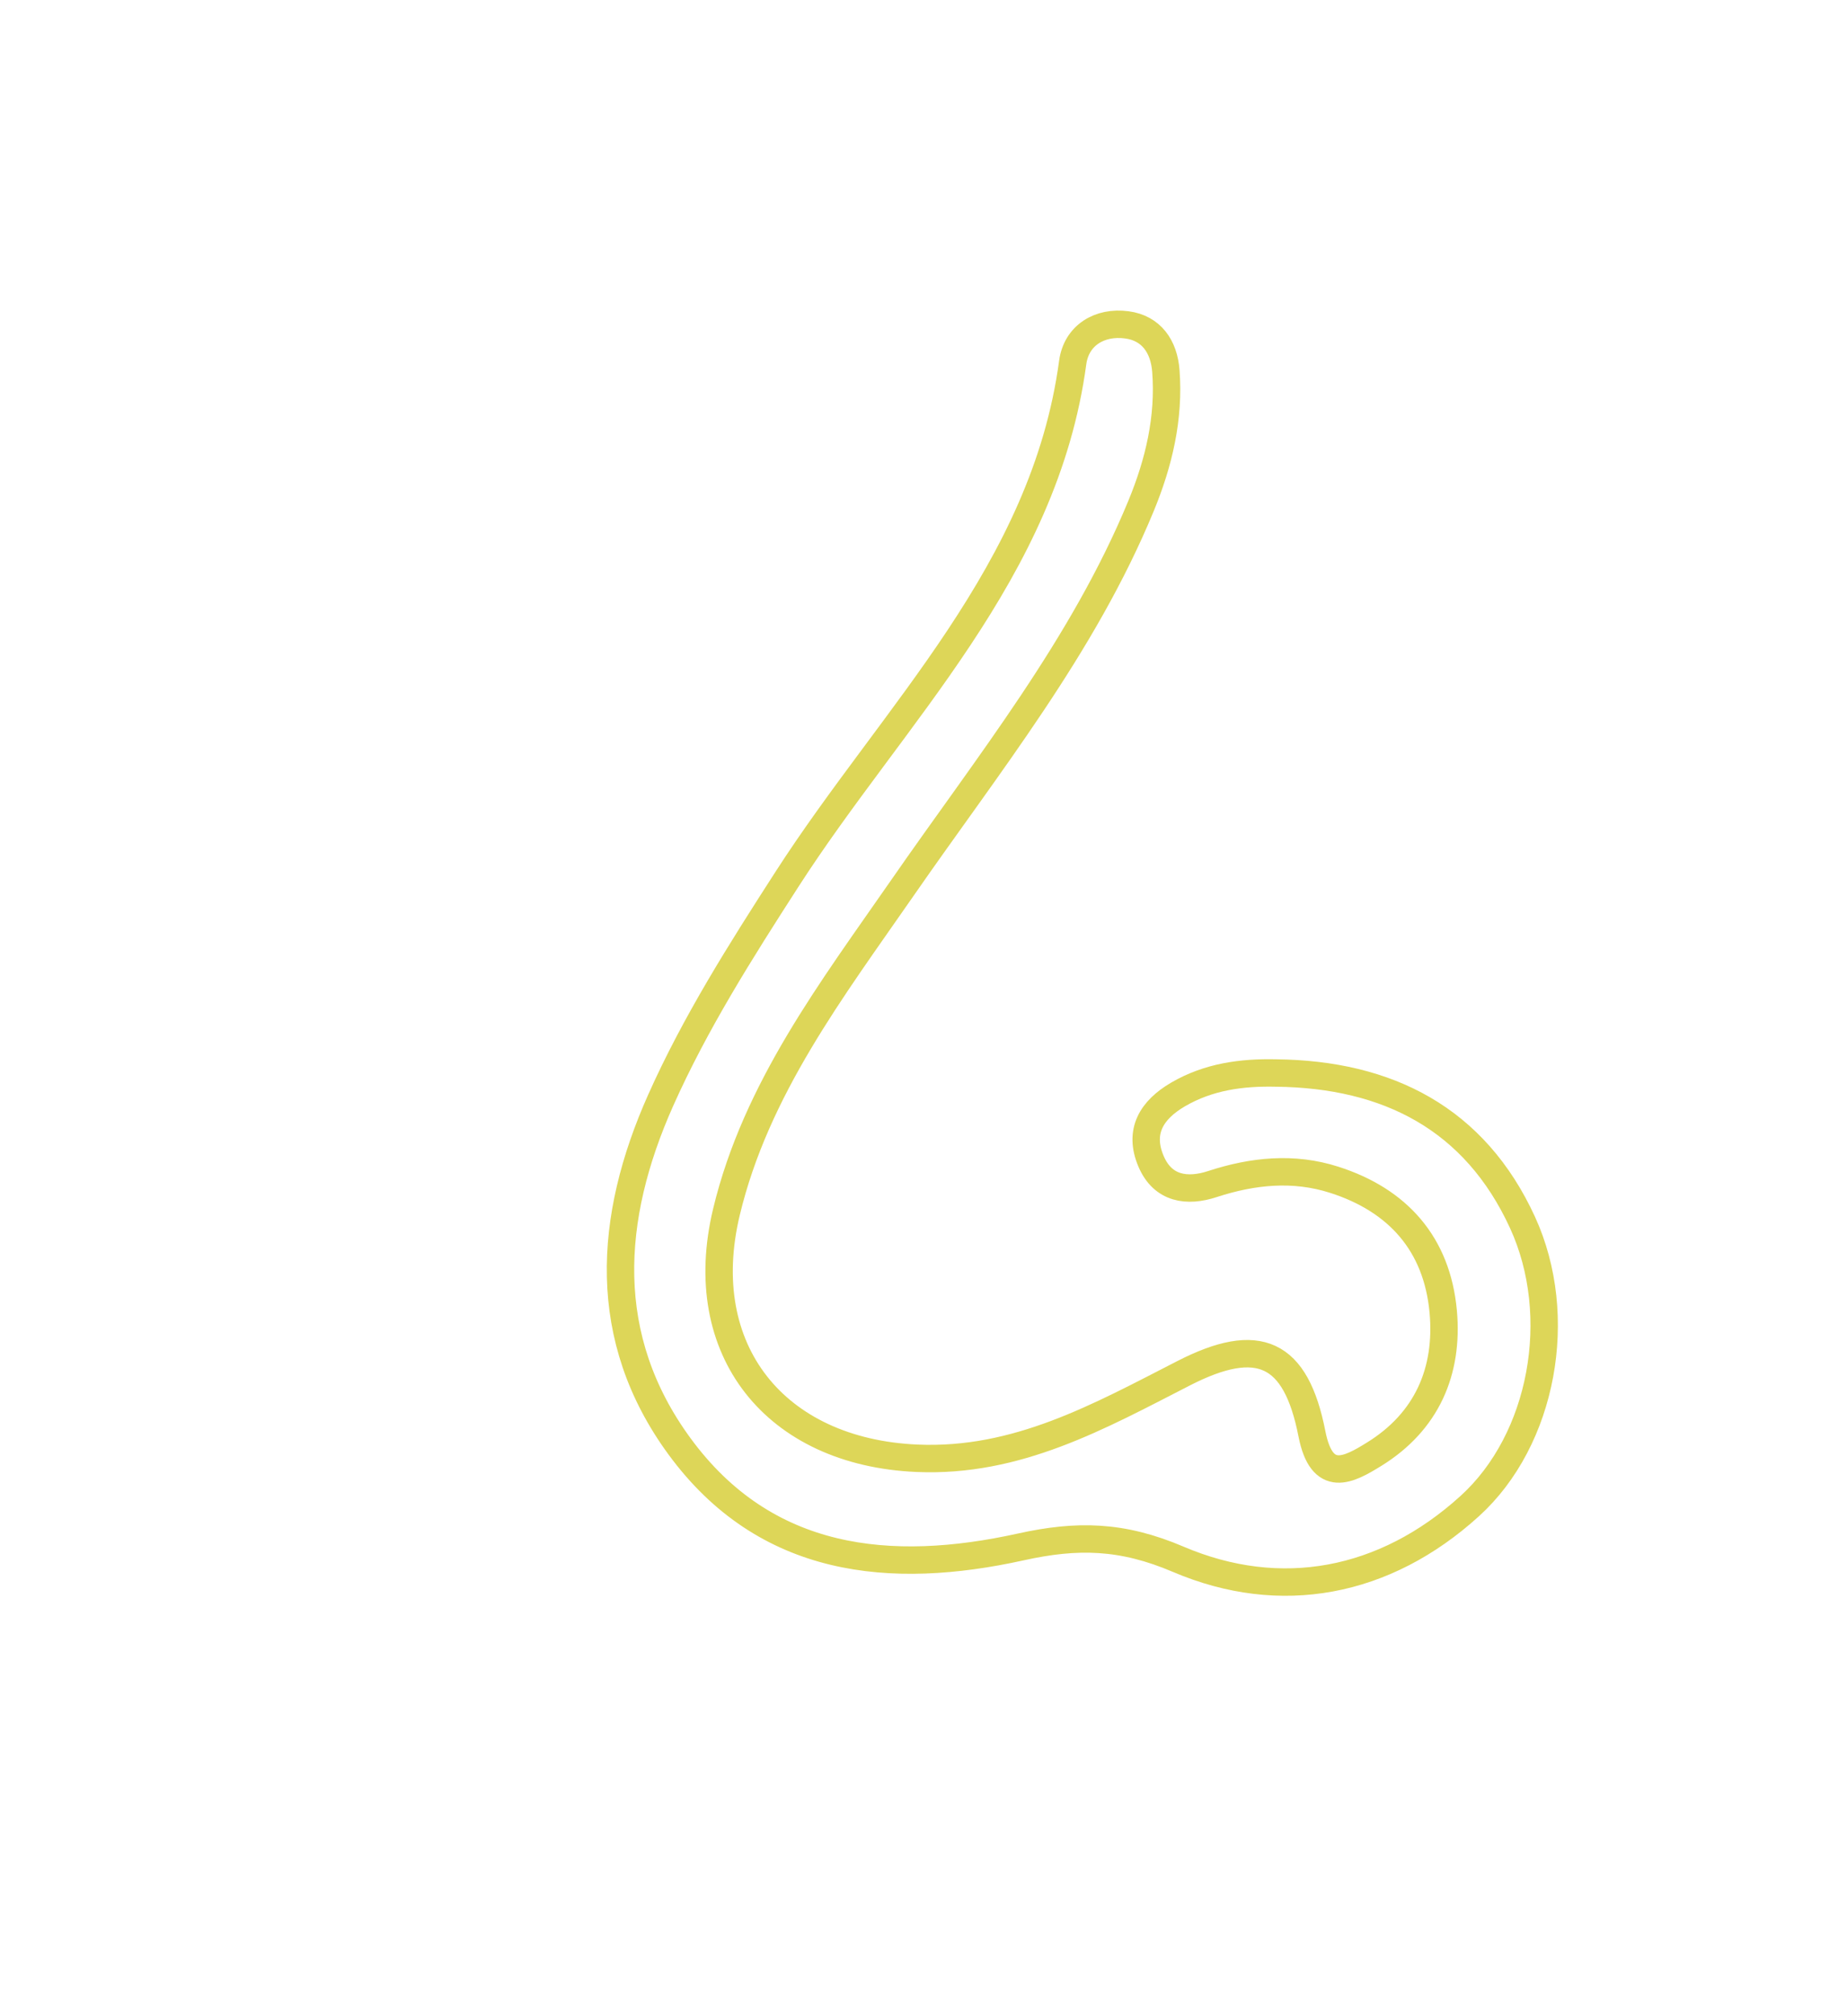 <?xml version="1.0" encoding="utf-8"?>
<!-- Generator: Adobe Illustrator 16.0.0, SVG Export Plug-In . SVG Version: 6.00 Build 0)  -->
<!DOCTYPE svg PUBLIC "-//W3C//DTD SVG 1.1//EN" "http://www.w3.org/Graphics/SVG/1.1/DTD/svg11.dtd">
<svg version="1.1" id="Capa_1" xmlns="http://www.w3.org/2000/svg" xmlns:xlink="http://www.w3.org/1999/xlink" x="0px" y="0px"
	 width="155.91px" height="170.08px" viewBox="0 0 155.91 170.08" enable-background="new 0 0 155.91 170.08" xml:space="preserve">
<g>
	<g>
		<path fill-rule="evenodd" clip-rule="evenodd" fill="none" stroke="#DDD658" stroke-width="2.313" stroke-miterlimit="10" d="
			M17.316,122.57"/>
		<path fill-rule="evenodd" clip-rule="evenodd" fill="none" stroke="#DDD658" stroke-width="2.313" stroke-miterlimit="10" d="
			M21.959,133.689"/>
		<path fill-rule="evenodd" clip-rule="evenodd" fill="none" stroke="#DDD658" stroke-width="2.313" stroke-miterlimit="10" d="
			M107.745,90.518c-2.93-0.069-5.744,0.313-8.315,1.817c-2.207,1.293-3.345,3.106-2.266,5.634c0.998,2.339,3.055,2.614,5.181,1.916
			c3.416-1.115,6.853-1.459,10.276-0.362c5.385,1.72,8.681,5.427,9.204,11.108c0.464,5.068-1.406,9.31-5.82,12.037
			c-2.15,1.333-4.424,2.576-5.264-1.725c-1.353-6.892-4.506-8.337-10.829-5.097c-7.128,3.647-14.049,7.545-22.524,7.171
			c-11.941-0.525-18.869-9.117-16.067-20.778c2.494-10.391,8.916-18.781,14.862-27.35c7.226-10.421,15.232-20.345,20.136-32.211
			c1.504-3.647,2.399-7.418,2.094-11.39c-0.156-2.044-1.221-3.608-3.288-3.883c-2.318-0.314-4.27,0.9-4.576,3.175
			c-2.387,17.677-15.12,29.622-24.121,43.596c-3.896,6.046-7.734,12.092-10.662,18.65c-4.441,9.953-5.11,20.044,1.595,29.188
			c7.255,9.896,17.81,10.912,28.818,8.48c4.732-1.043,8.515-0.989,13.283,1.046c8.625,3.678,17.433,2.017,24.595-4.483
			c6.18-5.598,8.09-16.028,4.461-23.933C124.493,94.36,117.145,90.629,107.745,90.518z"/>
	</g>
</g>
</svg>
